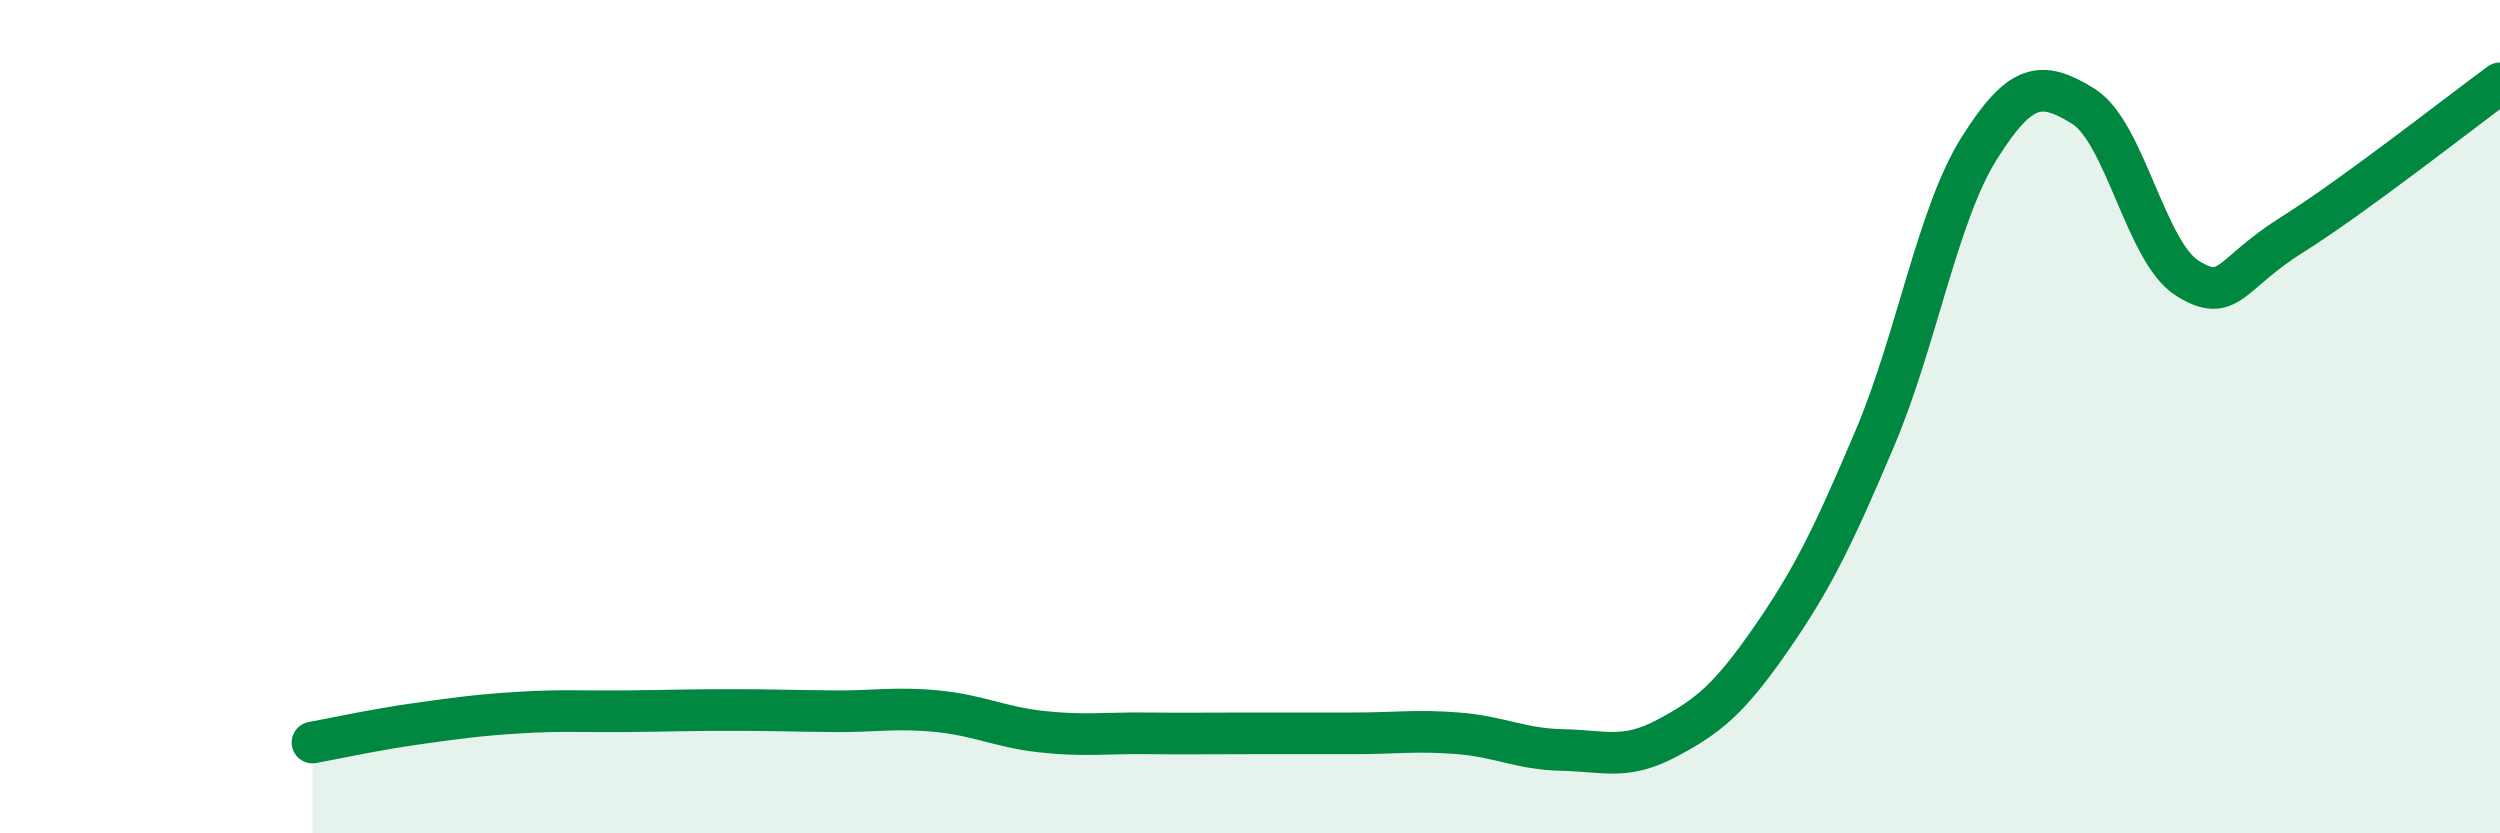 
    <svg width="60" height="20" viewBox="0 0 60 20" xmlns="http://www.w3.org/2000/svg">
      <path
        d="M 7.5,17.82 C 8,17.73 9,17.51 10,17.37 C 11,17.23 11.5,17.16 12.5,17.1 C 13.5,17.04 14,17.08 15,17.07 C 16,17.06 16.5,17.04 17.5,17.04 C 18.5,17.04 19,17.06 20,17.07 C 21,17.08 21.5,16.97 22.5,17.07 C 23.5,17.17 24,17.45 25,17.56 C 26,17.67 26.5,17.59 27.5,17.6 C 28.5,17.61 29,17.6 30,17.6 C 31,17.6 31.5,17.6 32.5,17.6 C 33.5,17.6 34,17.52 35,17.6 C 36,17.68 36.5,17.98 37.5,18 C 38.5,18.02 39,18.25 40,17.72 C 41,17.19 41.5,16.78 42.5,15.34 C 43.5,13.9 44,12.87 45,10.51 C 46,8.15 46.5,5.15 47.5,3.56 C 48.5,1.97 49,1.93 50,2.55 C 51,3.17 51.5,6.06 52.5,6.68 C 53.5,7.3 53.5,6.58 55,5.64 C 56.5,4.7 59,2.73 60,2L60 20L7.5 20Z"
        fill="#008740"
        opacity="0.1"
        stroke-linecap="round"
        stroke-linejoin="round"
      />
      <path
        d="M 7.5,17.82 C 8,17.73 9,17.51 10,17.37 C 11,17.23 11.5,17.16 12.5,17.1 C 13.5,17.04 14,17.08 15,17.07 C 16,17.06 16.5,17.04 17.5,17.04 C 18.5,17.04 19,17.06 20,17.07 C 21,17.08 21.5,16.97 22.5,17.07 C 23.5,17.17 24,17.45 25,17.56 C 26,17.67 26.5,17.59 27.5,17.6 C 28.5,17.61 29,17.6 30,17.6 C 31,17.6 31.5,17.6 32.5,17.6 C 33.5,17.6 34,17.52 35,17.6 C 36,17.68 36.5,17.98 37.5,18 C 38.5,18.02 39,18.25 40,17.72 C 41,17.19 41.5,16.78 42.5,15.34 C 43.5,13.9 44,12.87 45,10.51 C 46,8.15 46.5,5.15 47.5,3.56 C 48.5,1.97 49,1.93 50,2.55 C 51,3.17 51.5,6.06 52.5,6.68 C 53.5,7.3 53.5,6.58 55,5.64 C 56.5,4.7 59,2.73 60,2"
        stroke="#008740"
        stroke-width="1"
        fill="none"
        stroke-linecap="round"
        stroke-linejoin="round"
      />
    </svg>
  